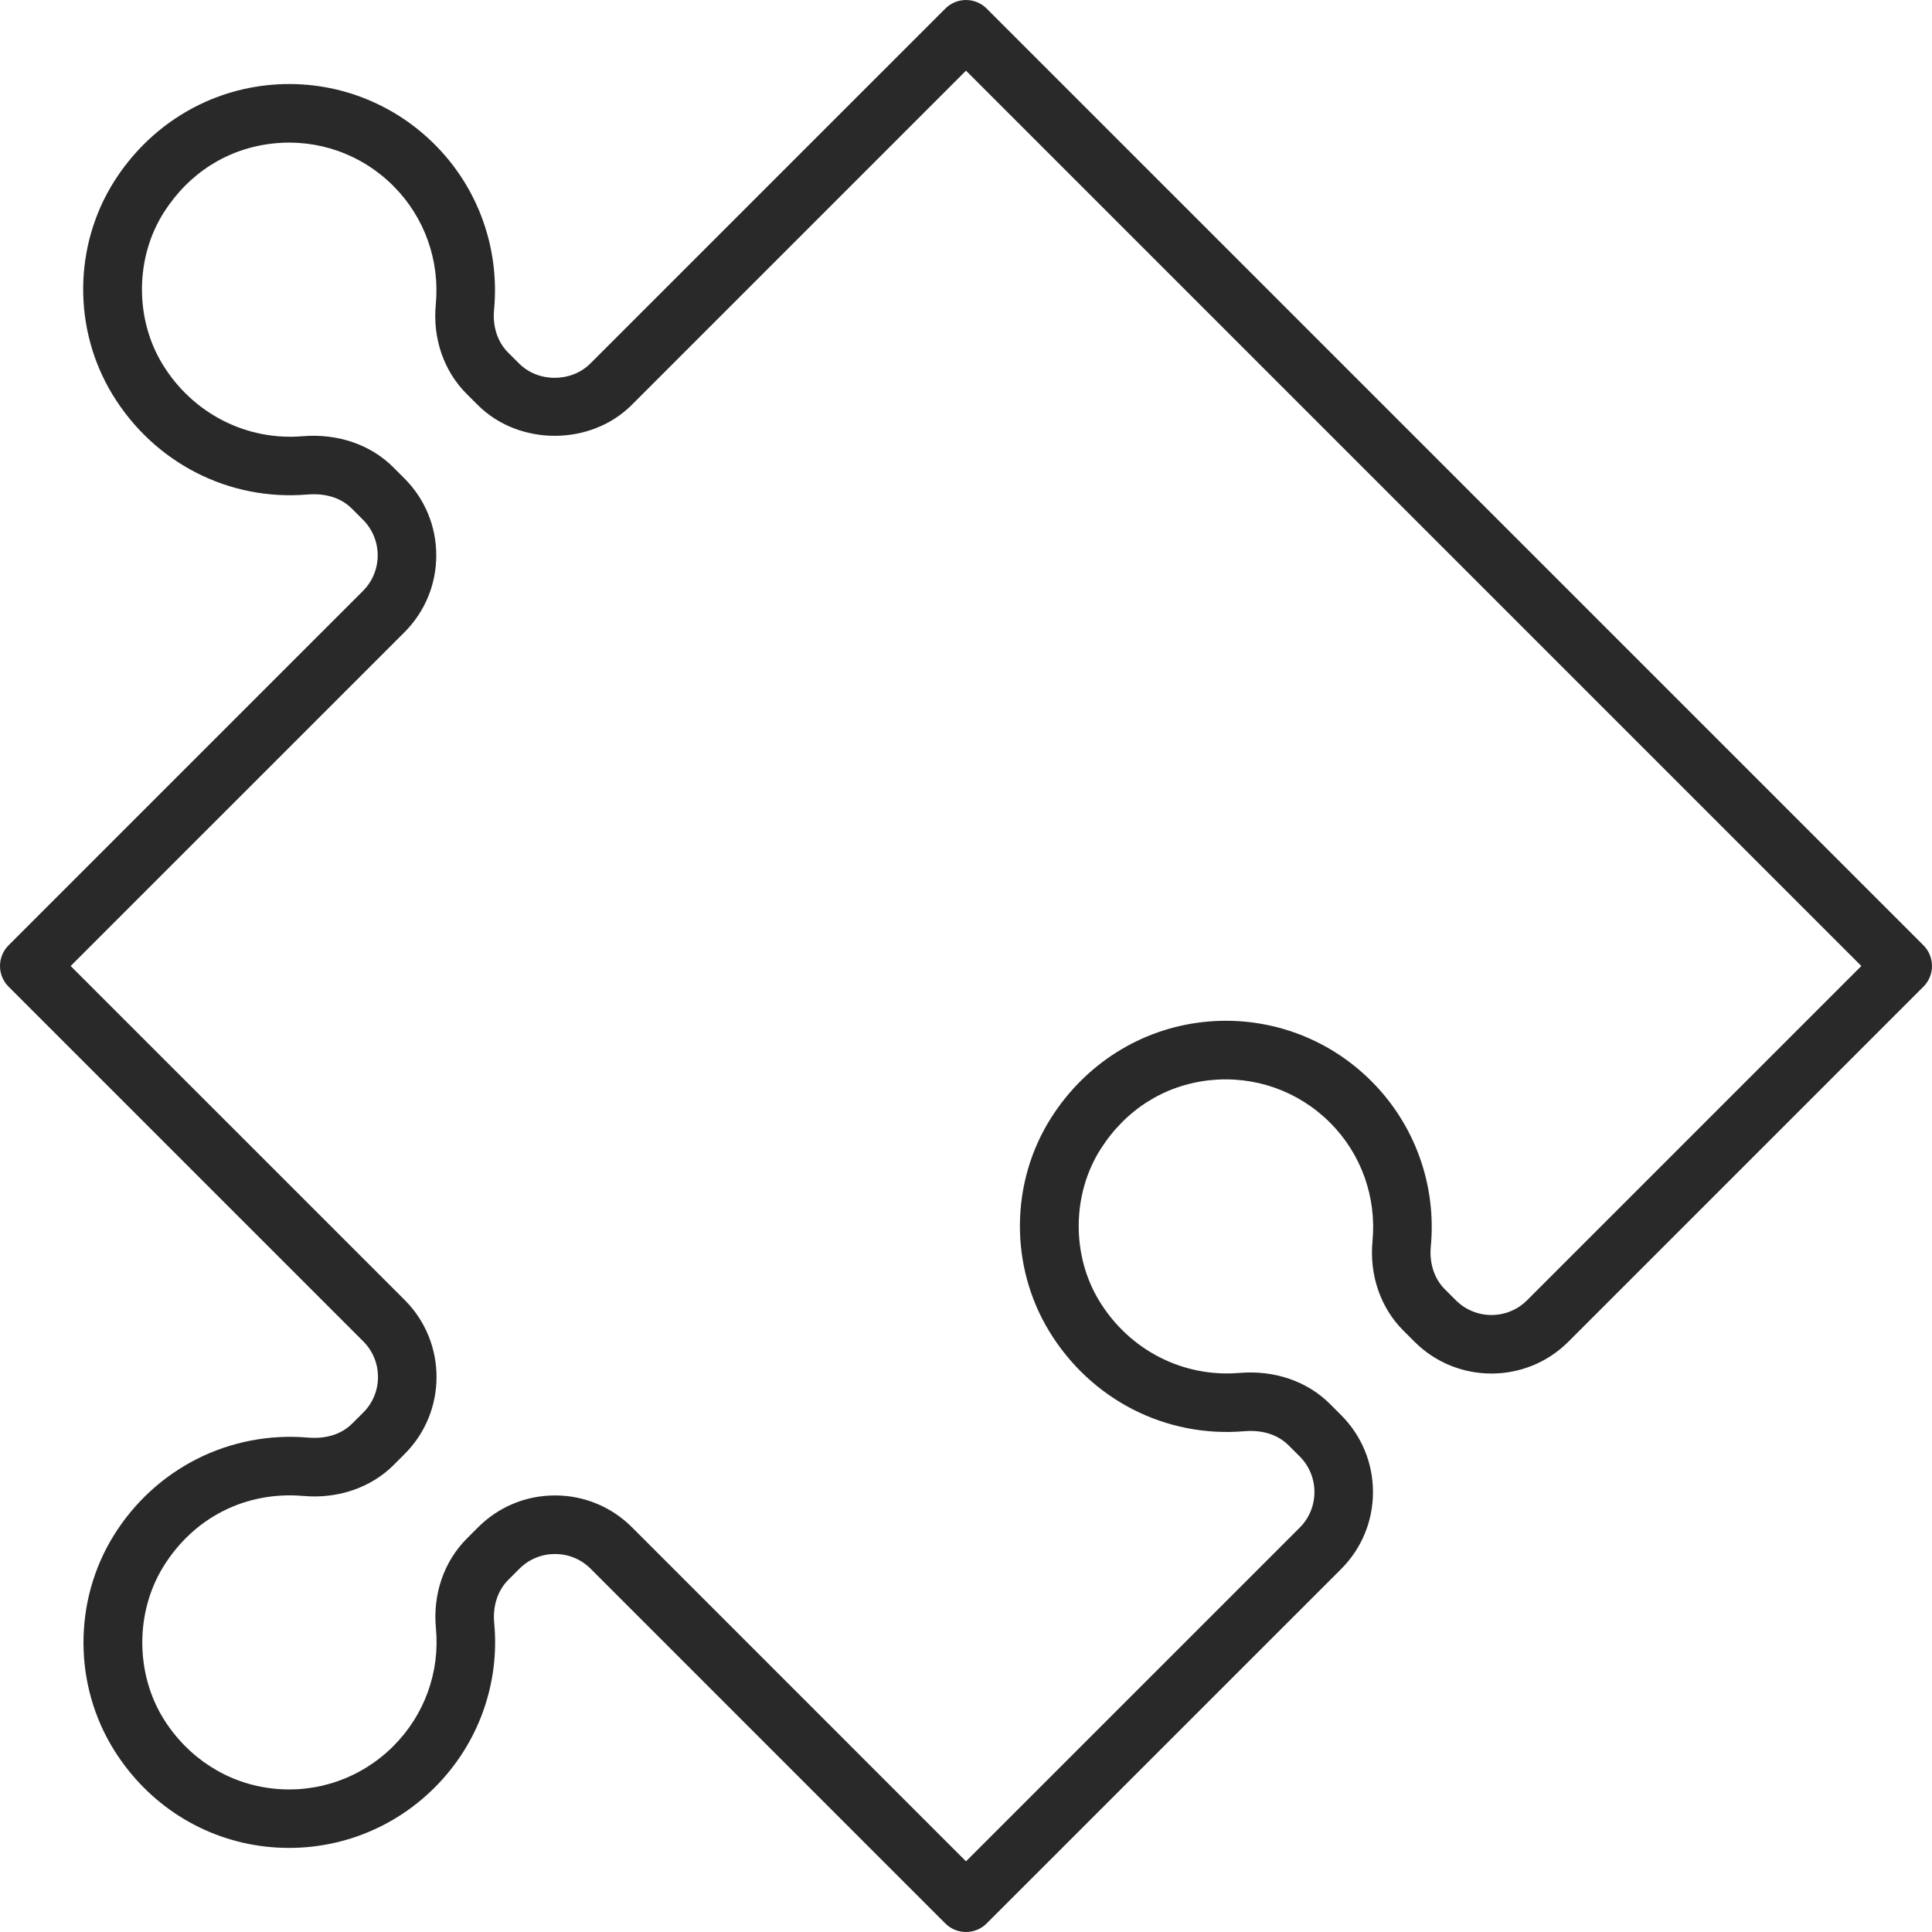 <svg width="57" height="57" viewBox="0 0 57 57" fill="none" xmlns="http://www.w3.org/2000/svg">
<g clip-path="url(#clip0_2318_856)">
<path d="M28.5 57C28.279 57 28.058 56.916 27.889 56.747L17.425 46.282C16.846 45.703 15.904 45.703 15.325 46.282L14.993 46.614C14.684 46.924 14.534 47.384 14.58 47.876C14.752 49.678 14.112 51.45 12.826 52.736C11.506 54.056 9.682 54.689 7.835 54.48C5.995 54.271 4.366 53.234 3.367 51.635C2.171 49.723 2.161 47.247 3.341 45.325C4.568 43.33 6.767 42.214 9.096 42.414C9.396 42.441 9.972 42.421 10.393 41.998L10.719 41.673C11.297 41.096 11.297 40.153 10.718 39.575L0.253 29.11C0.091 28.948 0 28.728 0 28.5C0 28.271 0.091 28.051 0.253 27.889L10.709 17.434C11.288 16.855 11.288 15.913 10.709 15.334L10.379 15.004C9.956 14.581 9.381 14.564 9.076 14.589C6.76 14.786 4.553 13.662 3.322 11.645C2.144 9.716 2.167 7.239 3.378 5.336C4.392 3.745 6.027 2.718 7.863 2.516C9.701 2.314 11.514 2.951 12.826 4.263C14.11 5.547 14.748 7.327 14.576 9.145C14.53 9.634 14.681 10.092 14.99 10.401L15.316 10.726C15.878 11.288 16.854 11.287 17.416 10.726L27.89 0.253C28.227 -0.084 28.773 -0.084 29.11 0.253L56.747 27.889C57.084 28.227 57.084 28.773 56.747 29.11L46.273 39.584C45.021 40.837 42.983 40.837 41.731 39.584L41.406 39.259C40.73 38.585 40.398 37.622 40.493 36.619C40.616 35.316 40.16 34.041 39.241 33.122C38.302 32.183 37.006 31.729 35.687 31.87C34.354 32.017 33.212 32.738 32.472 33.901C31.625 35.231 31.608 37.032 32.432 38.382C33.319 39.836 34.904 40.644 36.563 40.506C37.596 40.417 38.567 40.749 39.237 41.42L39.567 41.75C40.173 42.356 40.507 43.163 40.507 44.021C40.507 44.879 40.173 45.685 39.567 46.292L29.11 56.747C28.942 56.916 28.721 57 28.5 57ZM16.375 44.12C17.233 44.12 18.039 44.454 18.646 45.06L28.5 54.915L38.346 45.07C38.925 44.491 38.925 43.549 38.346 42.97L38.016 42.641C37.592 42.217 37.019 42.199 36.712 42.225C34.397 42.423 32.189 41.298 30.958 39.282C29.781 37.352 29.803 34.876 31.015 32.973C32.029 31.381 33.663 30.354 35.5 30.153C37.337 29.951 39.151 30.587 40.462 31.899C41.746 33.184 42.385 34.963 42.213 36.781C42.167 37.27 42.317 37.728 42.627 38.037L42.952 38.362C43.531 38.941 44.473 38.942 45.052 38.363L54.915 28.5L28.5 2.085L18.637 11.948C17.423 13.161 15.308 13.161 14.095 11.948L13.769 11.623C13.094 10.949 12.762 9.986 12.857 8.983C12.98 7.679 12.523 6.404 11.604 5.485C10.665 4.546 9.371 4.089 8.051 4.234C6.718 4.38 5.576 5.102 4.835 6.265C3.988 7.595 3.971 9.396 4.795 10.746C5.683 12.199 7.267 13.008 8.926 12.87C9.957 12.784 10.93 13.113 11.601 13.784L11.93 14.113C12.537 14.72 12.871 15.526 12.871 16.384C12.871 17.243 12.537 18.049 11.93 18.656L2.085 28.5L11.94 38.354C13.192 39.606 13.192 41.644 11.94 42.896L11.615 43.221C10.947 43.89 9.97 44.227 8.948 44.135C7.253 43.989 5.709 44.772 4.814 46.23C3.986 47.577 3.994 49.38 4.831 50.72C5.551 51.87 6.717 52.616 8.03 52.765C9.355 52.918 10.659 52.461 11.605 51.516C12.526 50.594 12.983 49.328 12.861 48.04C12.765 47.033 13.098 46.069 13.772 45.393L14.104 45.061C14.711 44.454 15.517 44.12 16.375 44.12Z" fill="#292929"/>
</g>
<defs>
<clipPath id="clip0_2318_856">
<rect width="57" height="57" fill="white"/>
</clipPath>
</defs>
</svg>

